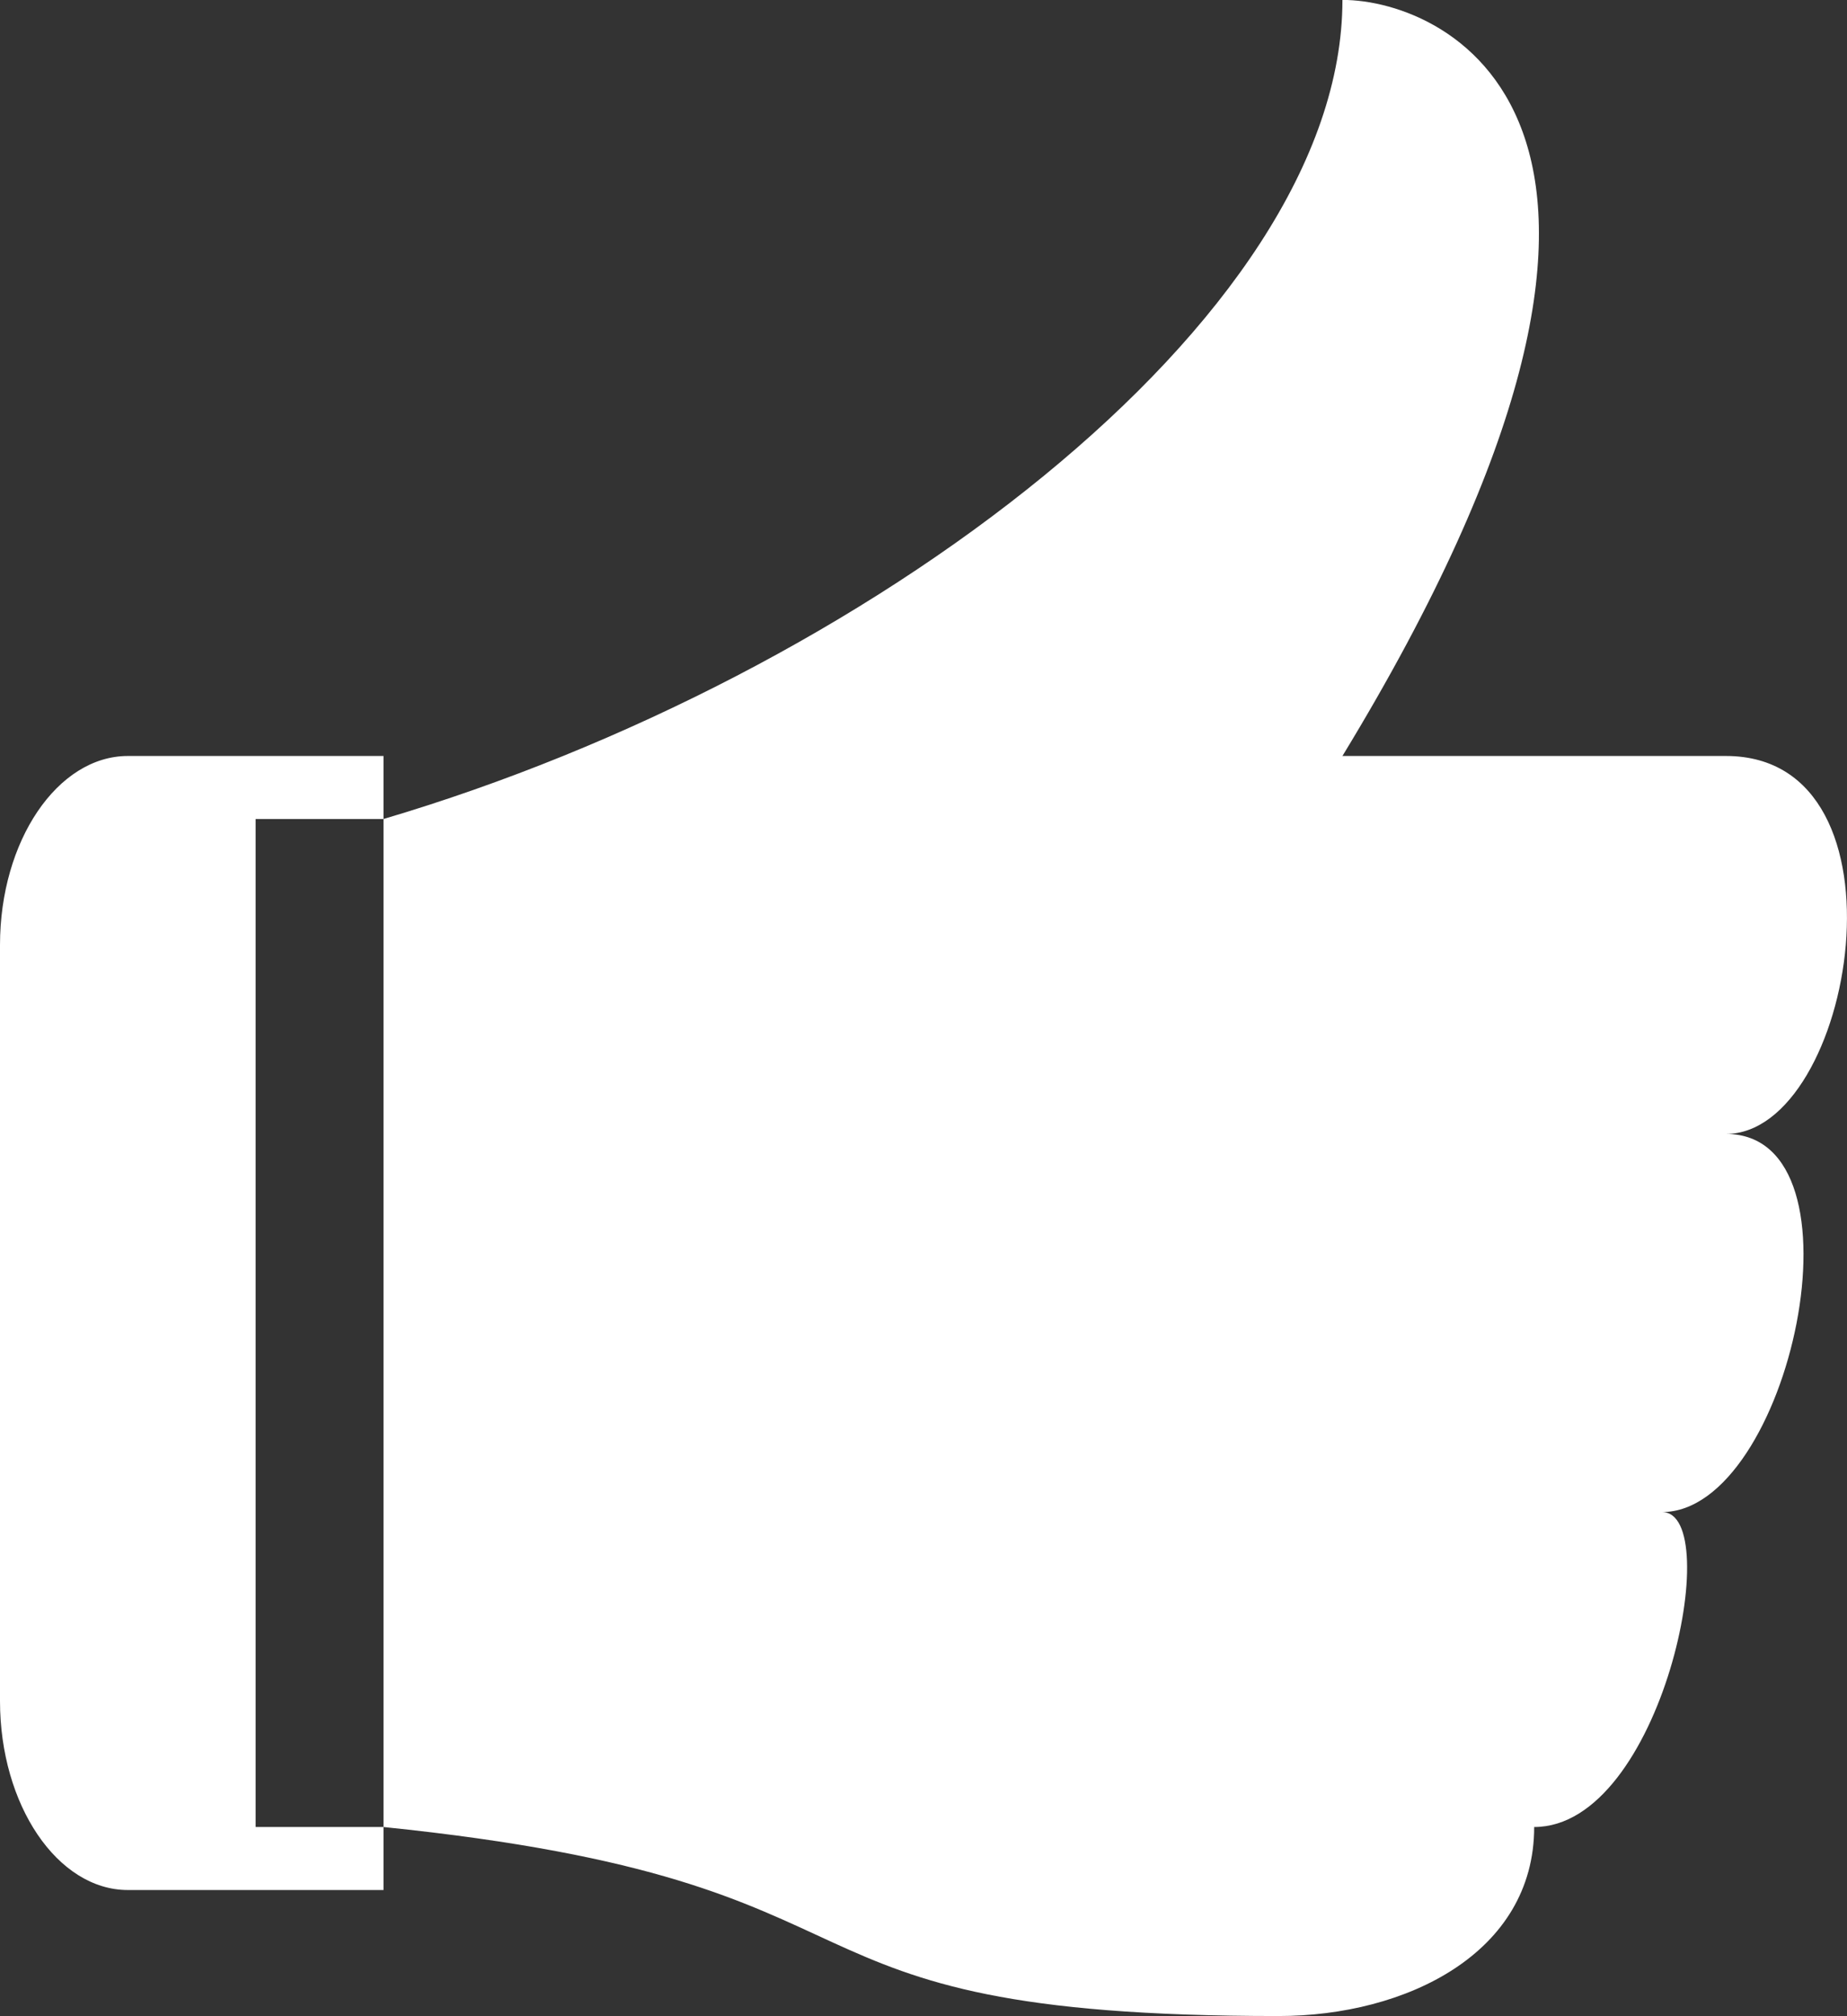 <svg xmlns="http://www.w3.org/2000/svg" width="22" height="24">
    <rect width="100%" height="100%" fill="#333333" stroke="none"/>
    <path fill="#FFF" fill-rule="evenodd" d="M20.558 13.498c1.737 0 .761 4.501-.761 4.501.761 0 0 3.749-1.523 3.749 0 1.5-1.523 2.25-3.046 2.25-6.433 0-4.17-1.585-10.66-2.25V9.749C10.301 8.055 15.99 3.81 15.99-.001c1.261 0 4.568 1.5 0 9h4.568c2.284 0 1.523 4.499 0 4.499zM3.045 9.749v11.999h1.523v.75H1.523C.685 22.498 0 21.486 0 20.248v-8.999c0-1.238.685-2.25 1.523-2.25h3.045v.75H3.045z"/>
</svg>